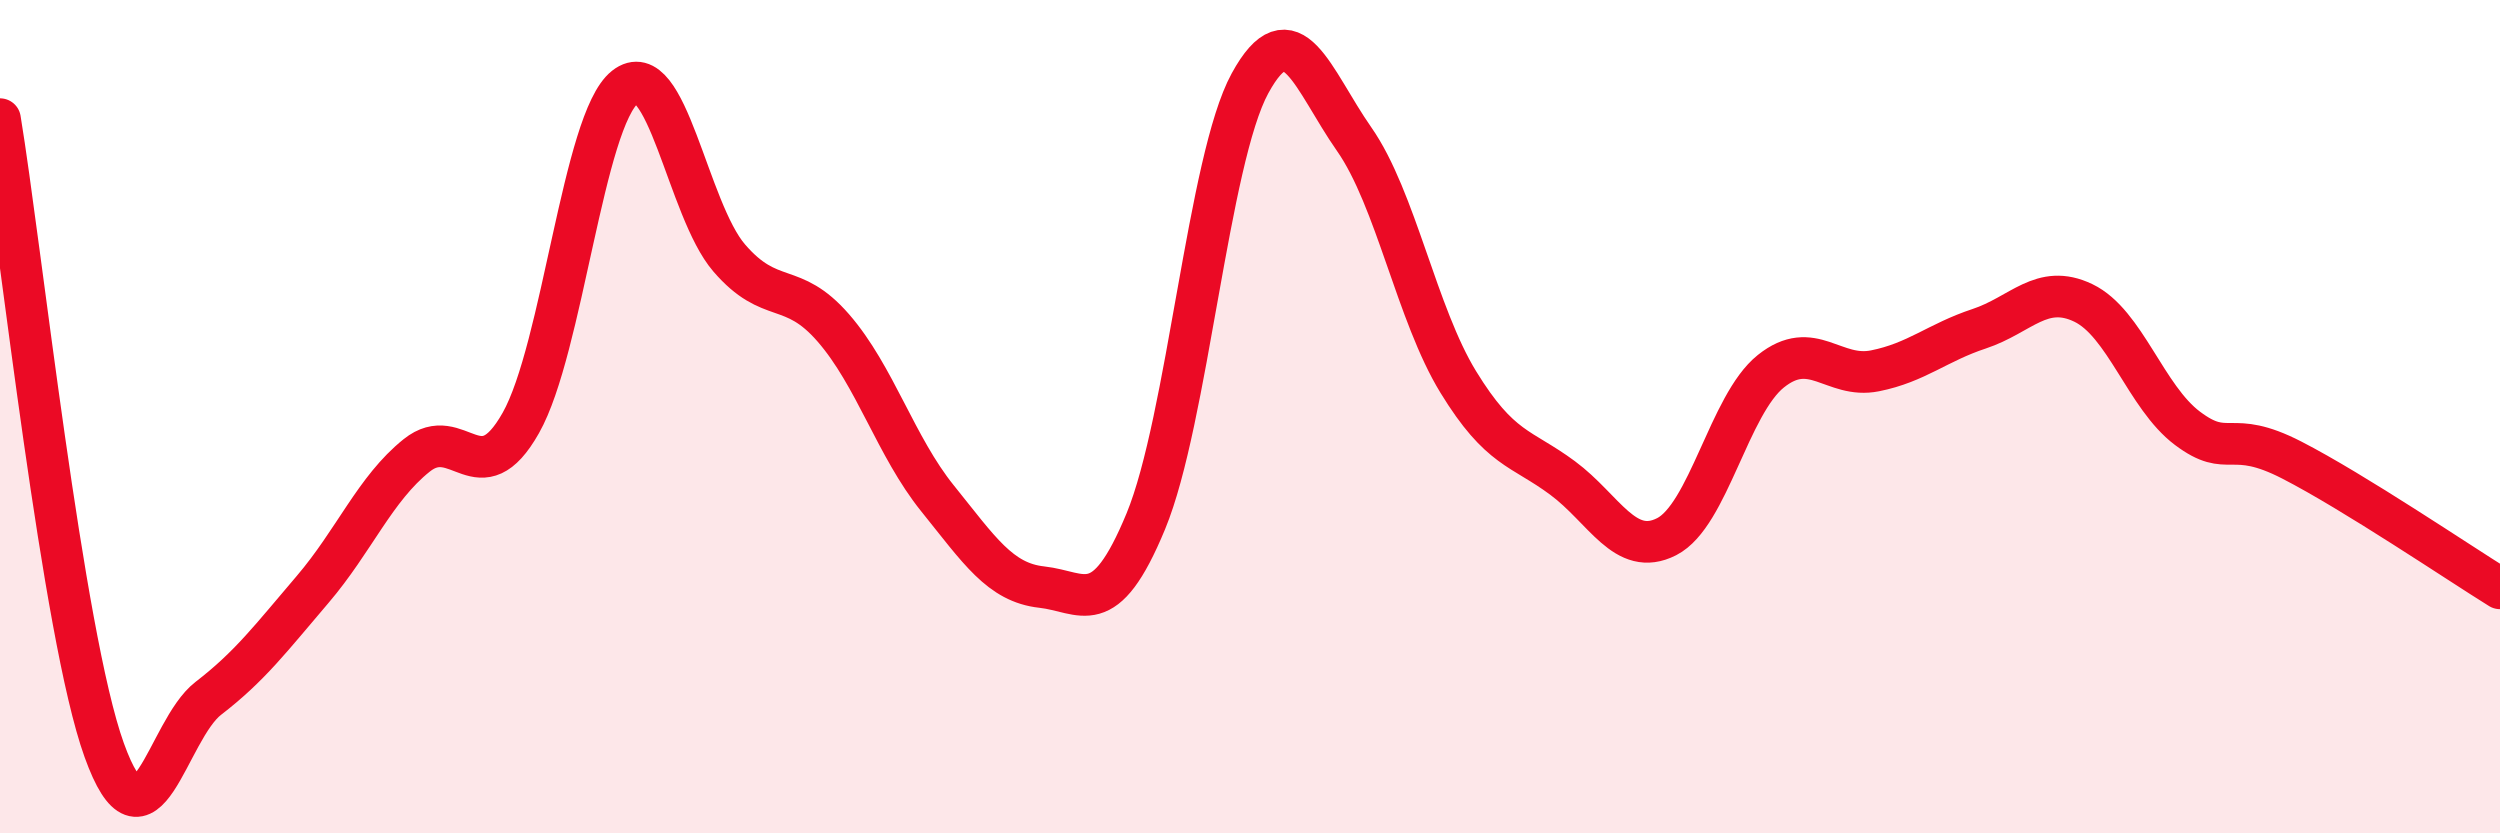 
    <svg width="60" height="20" viewBox="0 0 60 20" xmlns="http://www.w3.org/2000/svg">
      <path
        d="M 0,2.86 C 0.5,5.89 1.5,15.22 2.5,18 C 3.5,20.78 4,17.53 5,16.76 C 6,15.99 6.5,15.32 7.5,14.15 C 8.5,12.98 9,11.73 10,10.93 C 11,10.13 11.5,11.92 12.5,10.15 C 13.5,8.38 14,2.88 15,2.09 C 16,1.3 16.5,5.03 17.5,6.19 C 18.5,7.35 19,6.72 20,7.87 C 21,9.02 21.5,10.72 22.5,11.96 C 23.5,13.2 24,13.98 25,14.09 C 26,14.2 26.5,14.93 27.5,12.51 C 28.5,10.09 29,3.83 30,2 C 31,0.17 31.5,1.91 32.5,3.34 C 33.5,4.77 34,7.54 35,9.17 C 36,10.8 36.5,10.73 37.5,11.47 C 38.5,12.21 39,13.39 40,12.88 C 41,12.37 41.5,9.71 42.5,8.91 C 43.5,8.11 44,9.1 45,8.9 C 46,8.7 46.5,8.22 47.5,7.89 C 48.5,7.56 49,6.79 50,7.27 C 51,7.75 51.5,9.53 52.5,10.28 C 53.5,11.03 53.5,10.27 55,11.04 C 56.5,11.81 59,13.5 60,14.12L60 20L0 20Z"
        fill="#EB0A25"
        opacity="0.1"
        stroke-linecap="round"
        stroke-linejoin="round"
      />
      <path
        d="M 0,2.86 C 0.5,5.89 1.5,15.22 2.5,18 C 3.5,20.78 4,17.53 5,16.76 C 6,15.99 6.5,15.32 7.5,14.15 C 8.5,12.98 9,11.73 10,10.93 C 11,10.13 11.5,11.92 12.5,10.15 C 13.5,8.38 14,2.88 15,2.09 C 16,1.3 16.5,5.03 17.5,6.19 C 18.5,7.35 19,6.72 20,7.87 C 21,9.02 21.5,10.72 22.5,11.96 C 23.5,13.2 24,13.98 25,14.09 C 26,14.2 26.5,14.93 27.5,12.51 C 28.5,10.09 29,3.83 30,2 C 31,0.17 31.5,1.91 32.5,3.34 C 33.5,4.77 34,7.54 35,9.17 C 36,10.8 36.5,10.73 37.5,11.47 C 38.5,12.21 39,13.39 40,12.88 C 41,12.37 41.5,9.71 42.5,8.91 C 43.5,8.11 44,9.1 45,8.9 C 46,8.7 46.5,8.22 47.5,7.89 C 48.5,7.56 49,6.79 50,7.27 C 51,7.75 51.5,9.53 52.5,10.28 C 53.5,11.03 53.5,10.27 55,11.04 C 56.5,11.81 59,13.5 60,14.12"
        stroke="#EB0A25"
        stroke-width="1"
        fill="none"
        stroke-linecap="round"
        stroke-linejoin="round"
      />
    </svg>
  